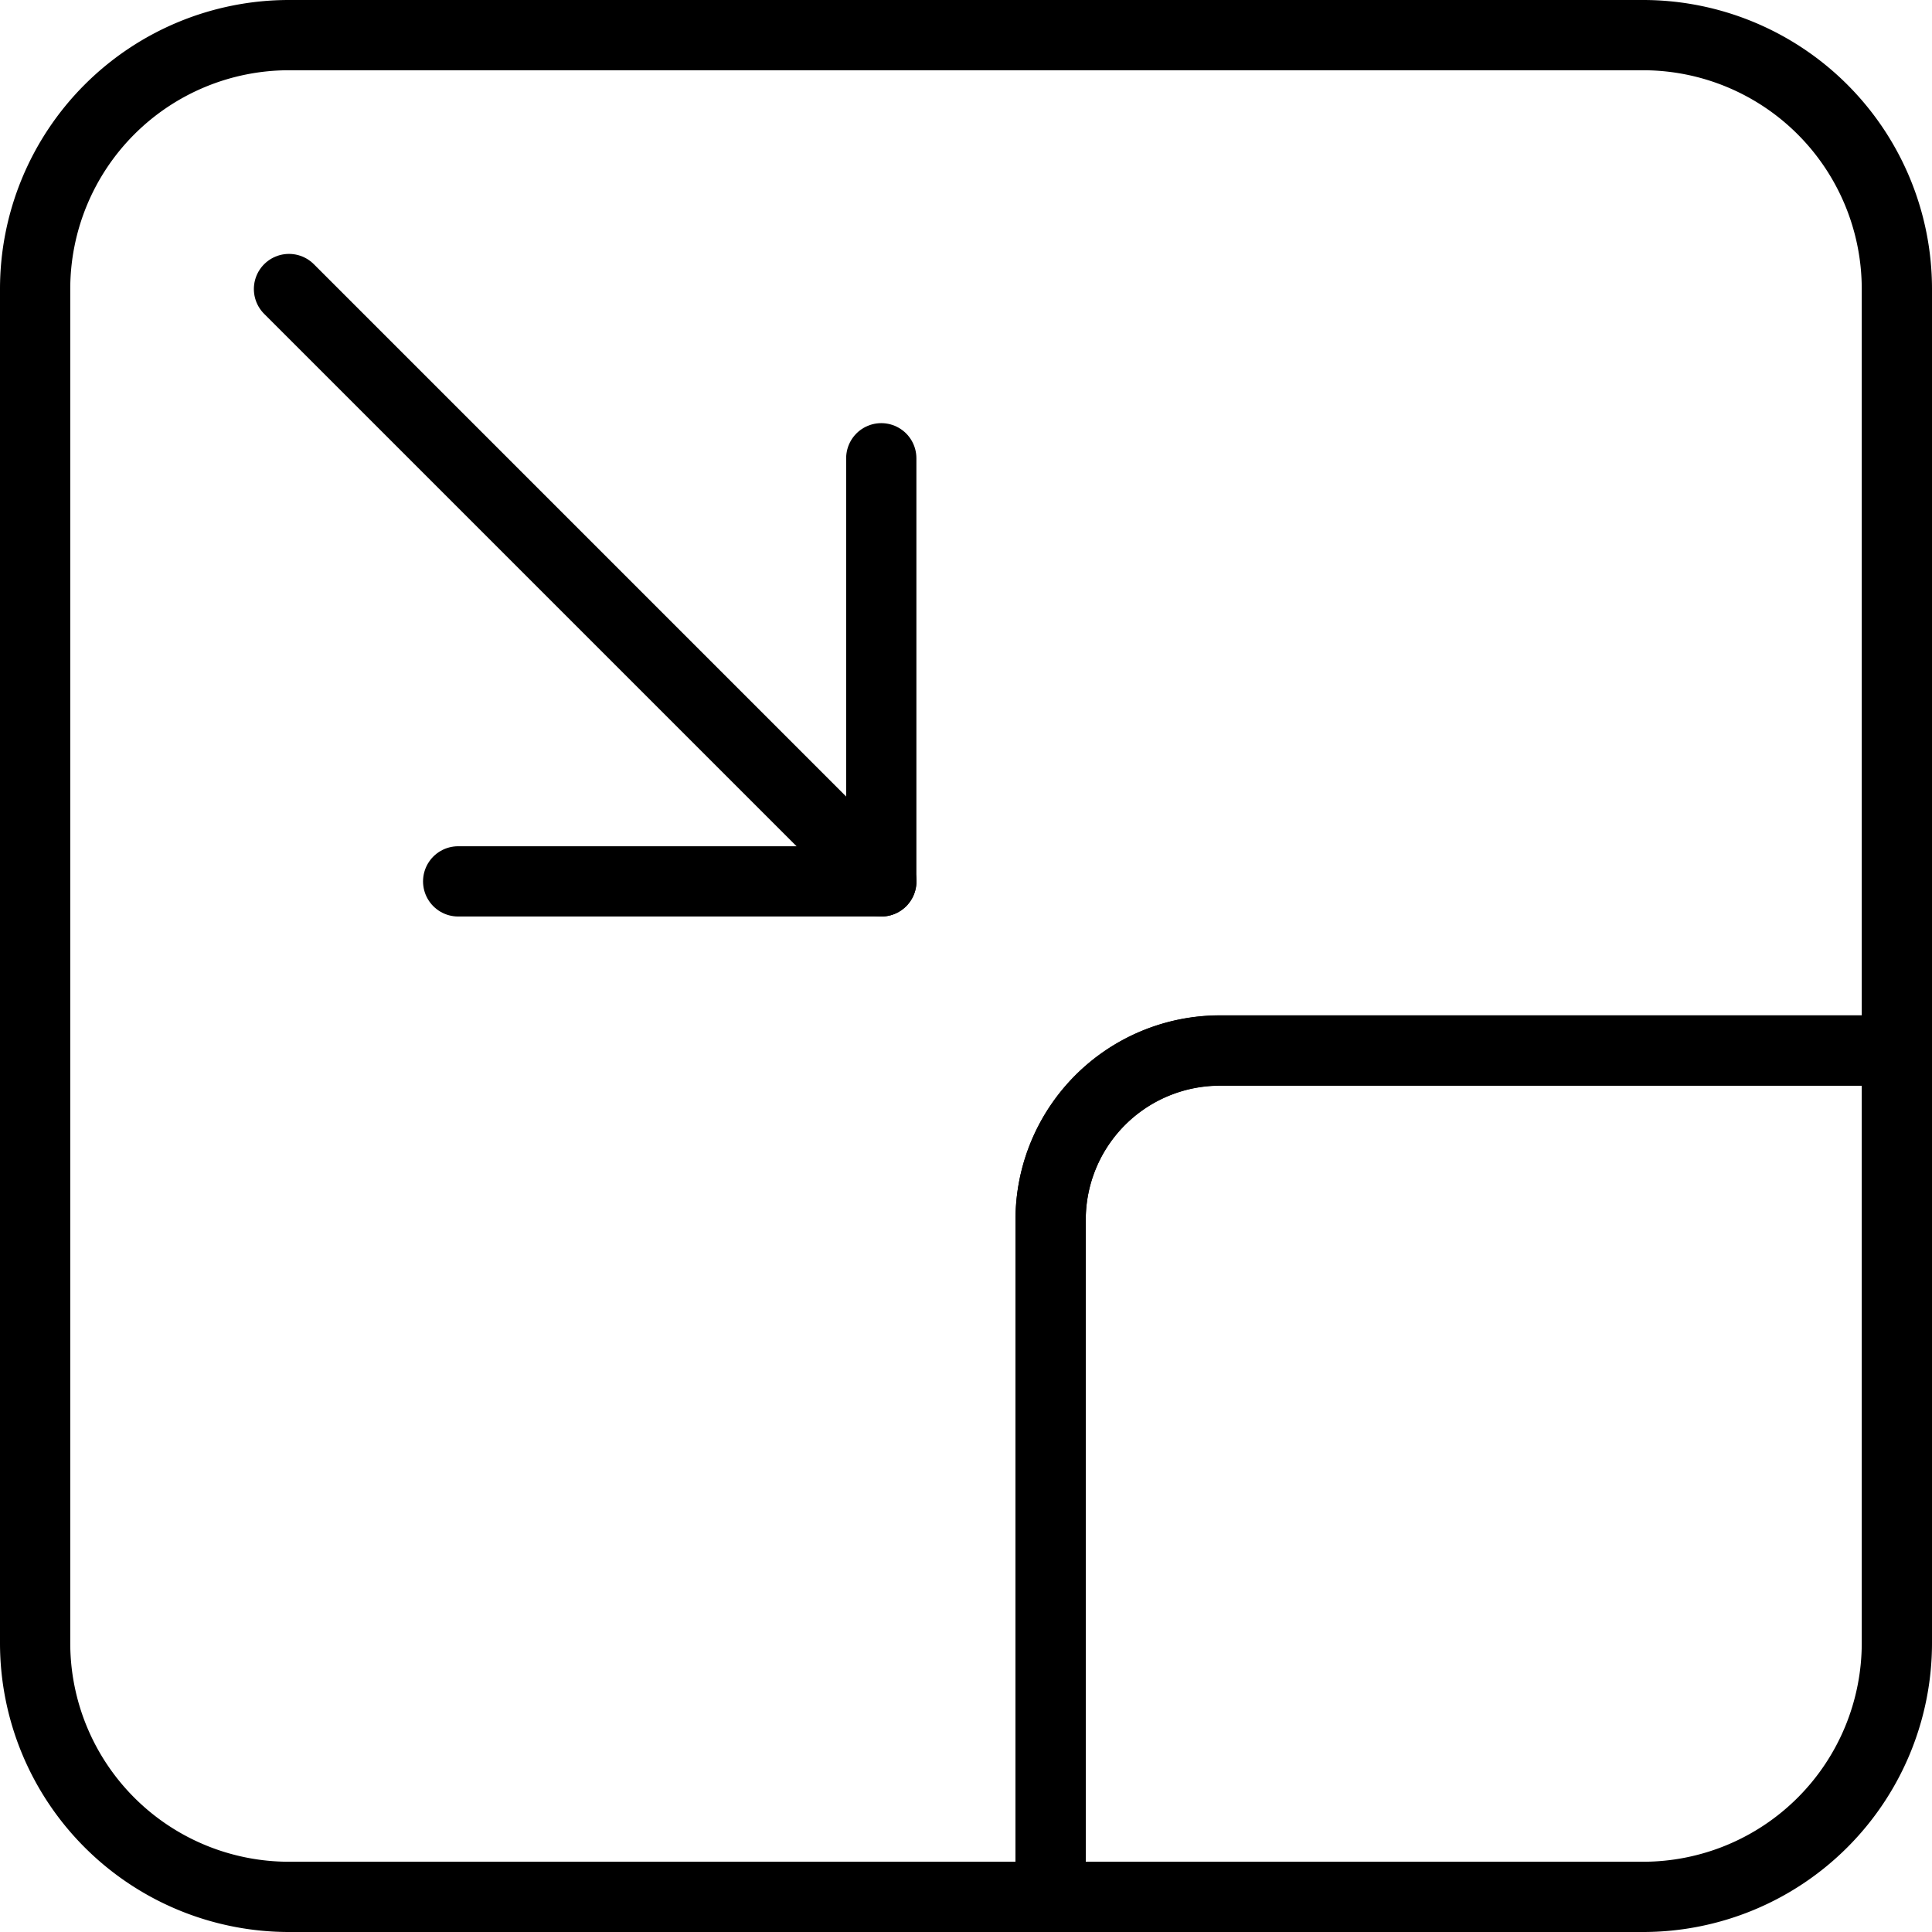 <svg xmlns="http://www.w3.org/2000/svg" width="55" height="55" viewBox="0 0 55 55">
  <g id="ico_size" transform="translate(-416.057 -726.077)">
    <g id="그룹_2" data-name="그룹 2">
      <path id="패스_4" data-name="패스 4" d="M429.1,751.168h12.045V739.123" fill="none" stroke="#000" stroke-linecap="round" stroke-linejoin="round" stroke-width="2"/>
      <line id="선_7" data-name="선 7" x1="16.864" y1="16.864" transform="translate(424.284 734.305)" fill="none" stroke="#000" stroke-linecap="round" stroke-linejoin="round" stroke-width="2"/>
    </g>
    <path id="패스_5" data-name="패스 5" d="M462.83,727.077H424.284a7.228,7.228,0,0,0-7.227,7.228V772.85a7.227,7.227,0,0,0,7.227,7.227h21.682V760.8a4.819,4.819,0,0,1,4.818-4.819h19.273V734.3A7.228,7.228,0,0,0,462.83,727.077Z" fill="none" stroke="#000" stroke-linecap="round" stroke-linejoin="round" stroke-width="2"/>
    <path id="패스_6" data-name="패스 6" d="M445.966,780.077H462.83a7.227,7.227,0,0,0,7.227-7.227V755.986H450.784a4.819,4.819,0,0,0-4.818,4.819Z" fill="none" stroke="#000" stroke-linecap="round" stroke-linejoin="round" stroke-width="2"/>
  </g>
</svg>
